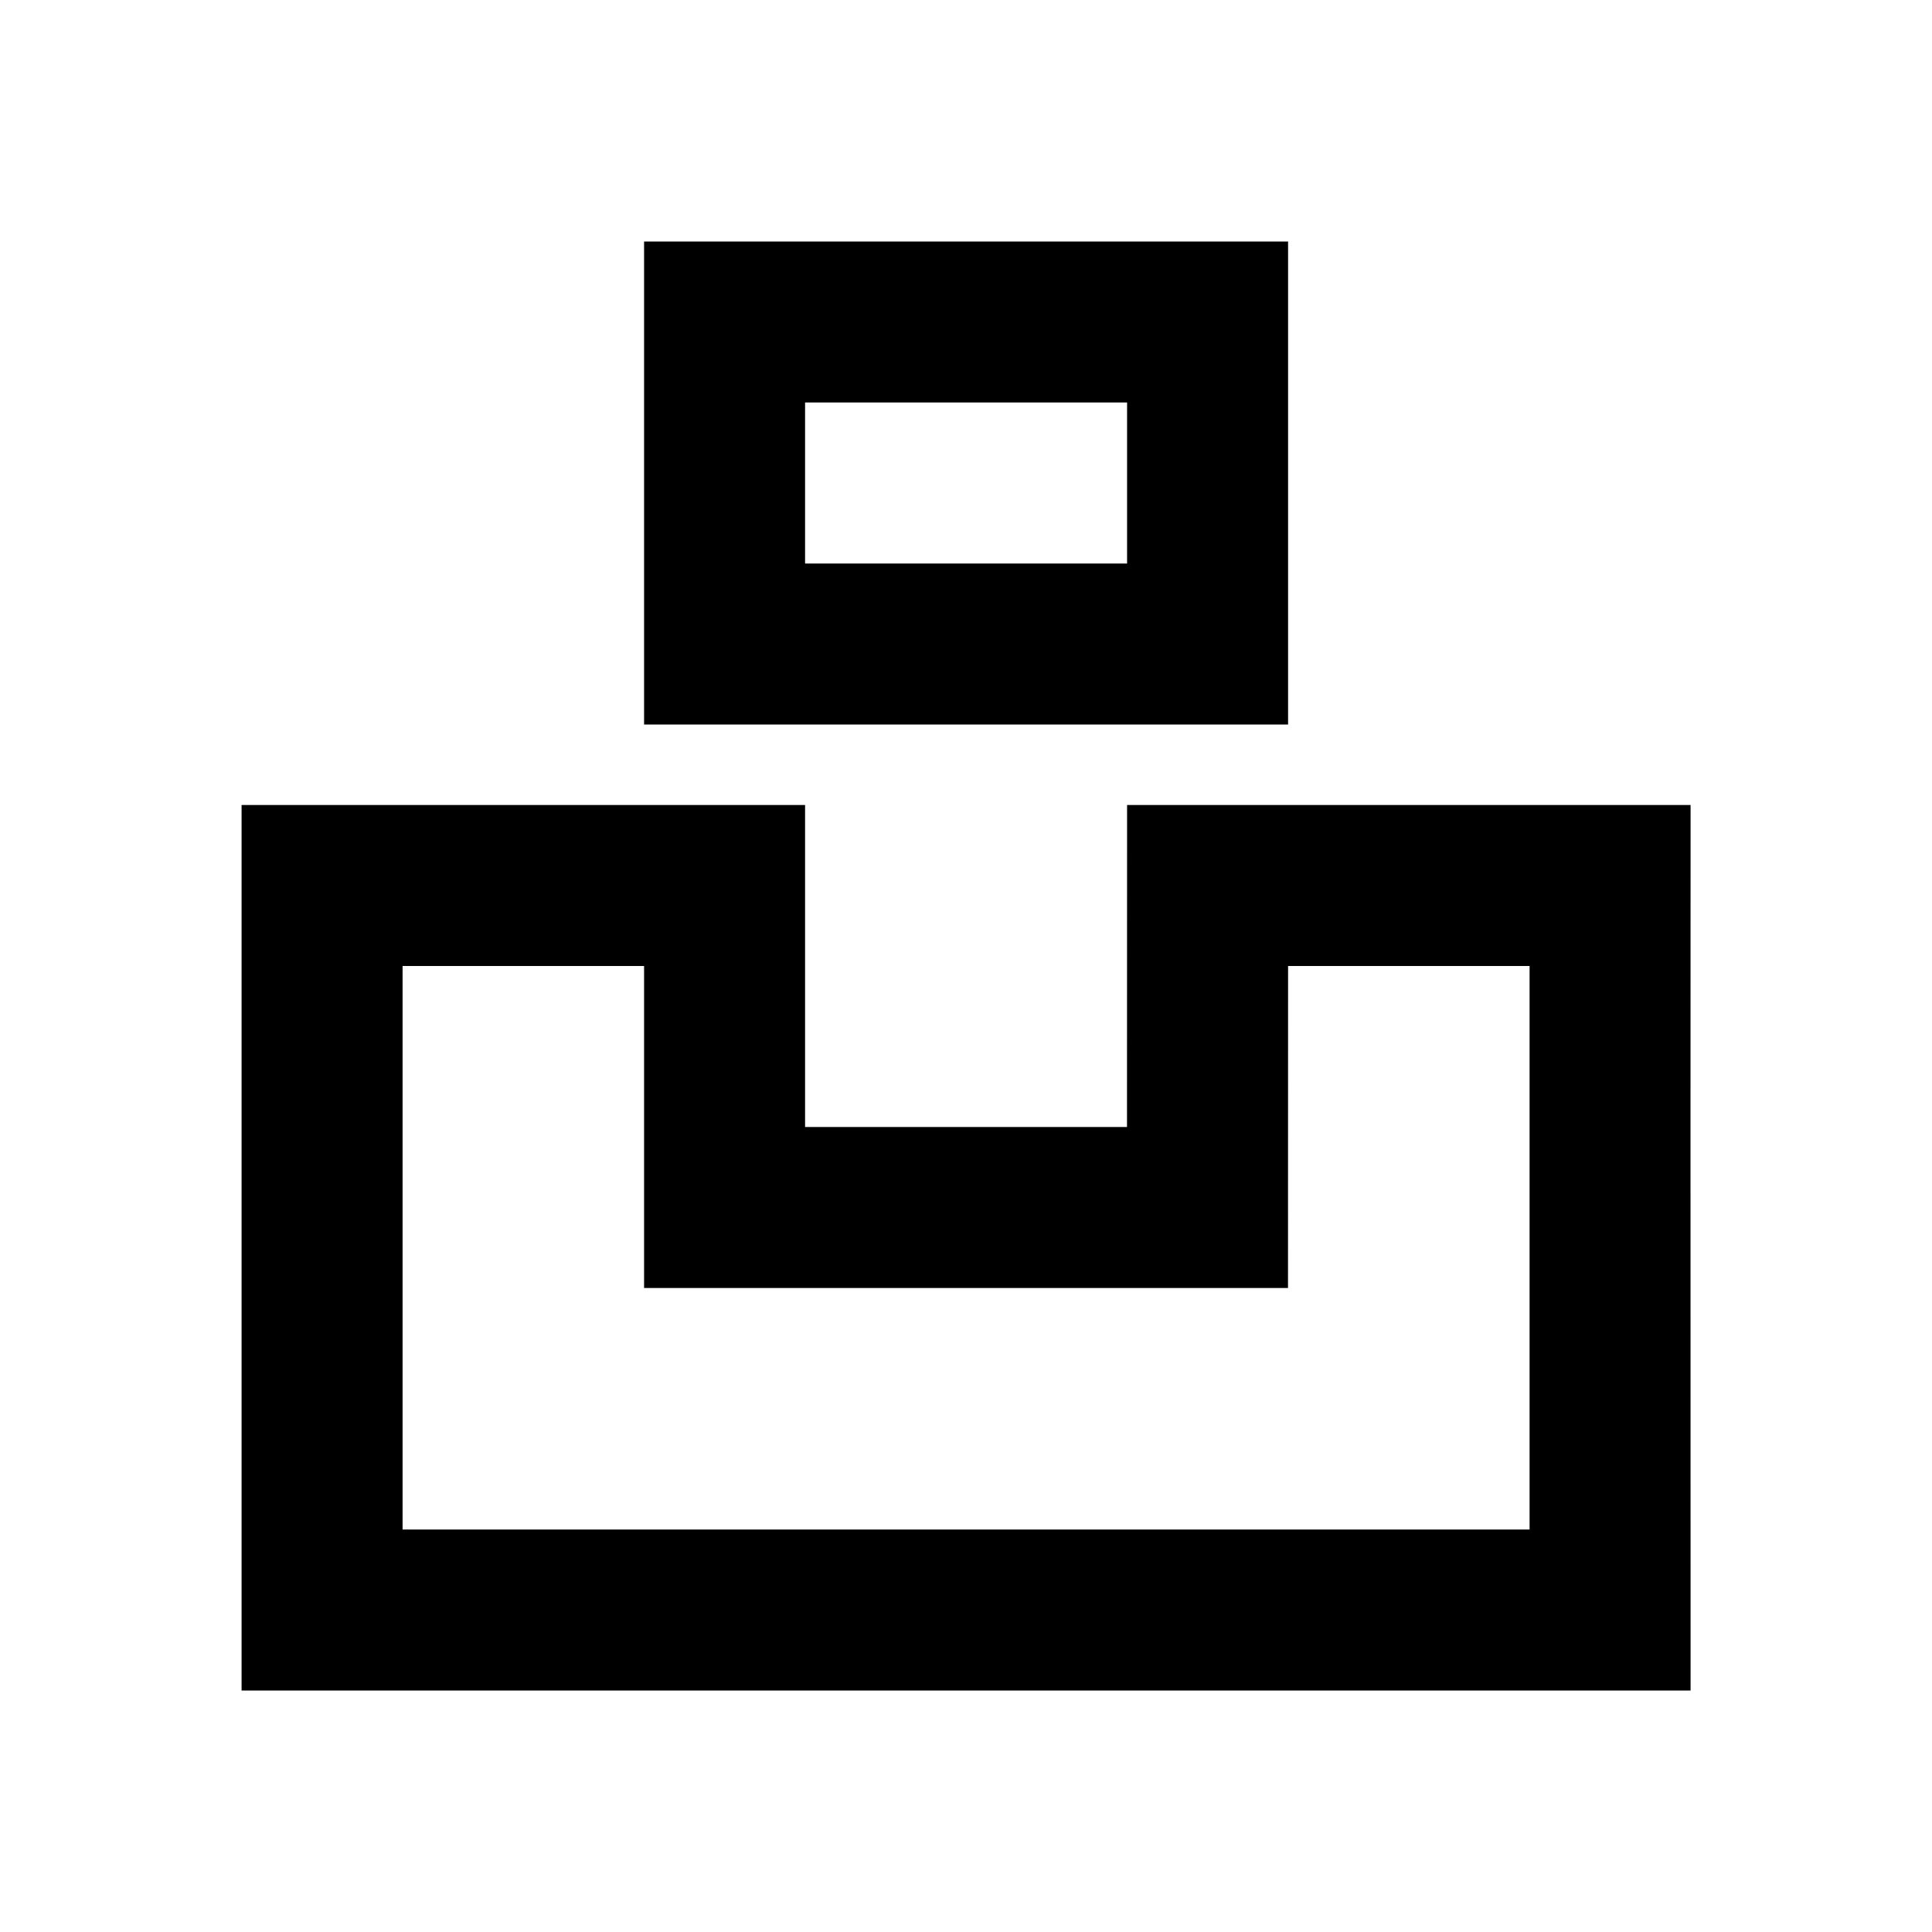 <svg viewBox="0 0 24 24" xmlns="http://www.w3.org/2000/svg"><path d="M10.001 10V14H14L14.001 10H21.001L21 14L21.001 21H3.001V10H10.001ZM8.001 12H5.001V19H19.001V16L19.001 12H16.001L16 16H8.001V12ZM16.001 3V9H8.001V3H16.001ZM14.001 5H10.001V7H14.001V5Z"/></svg>